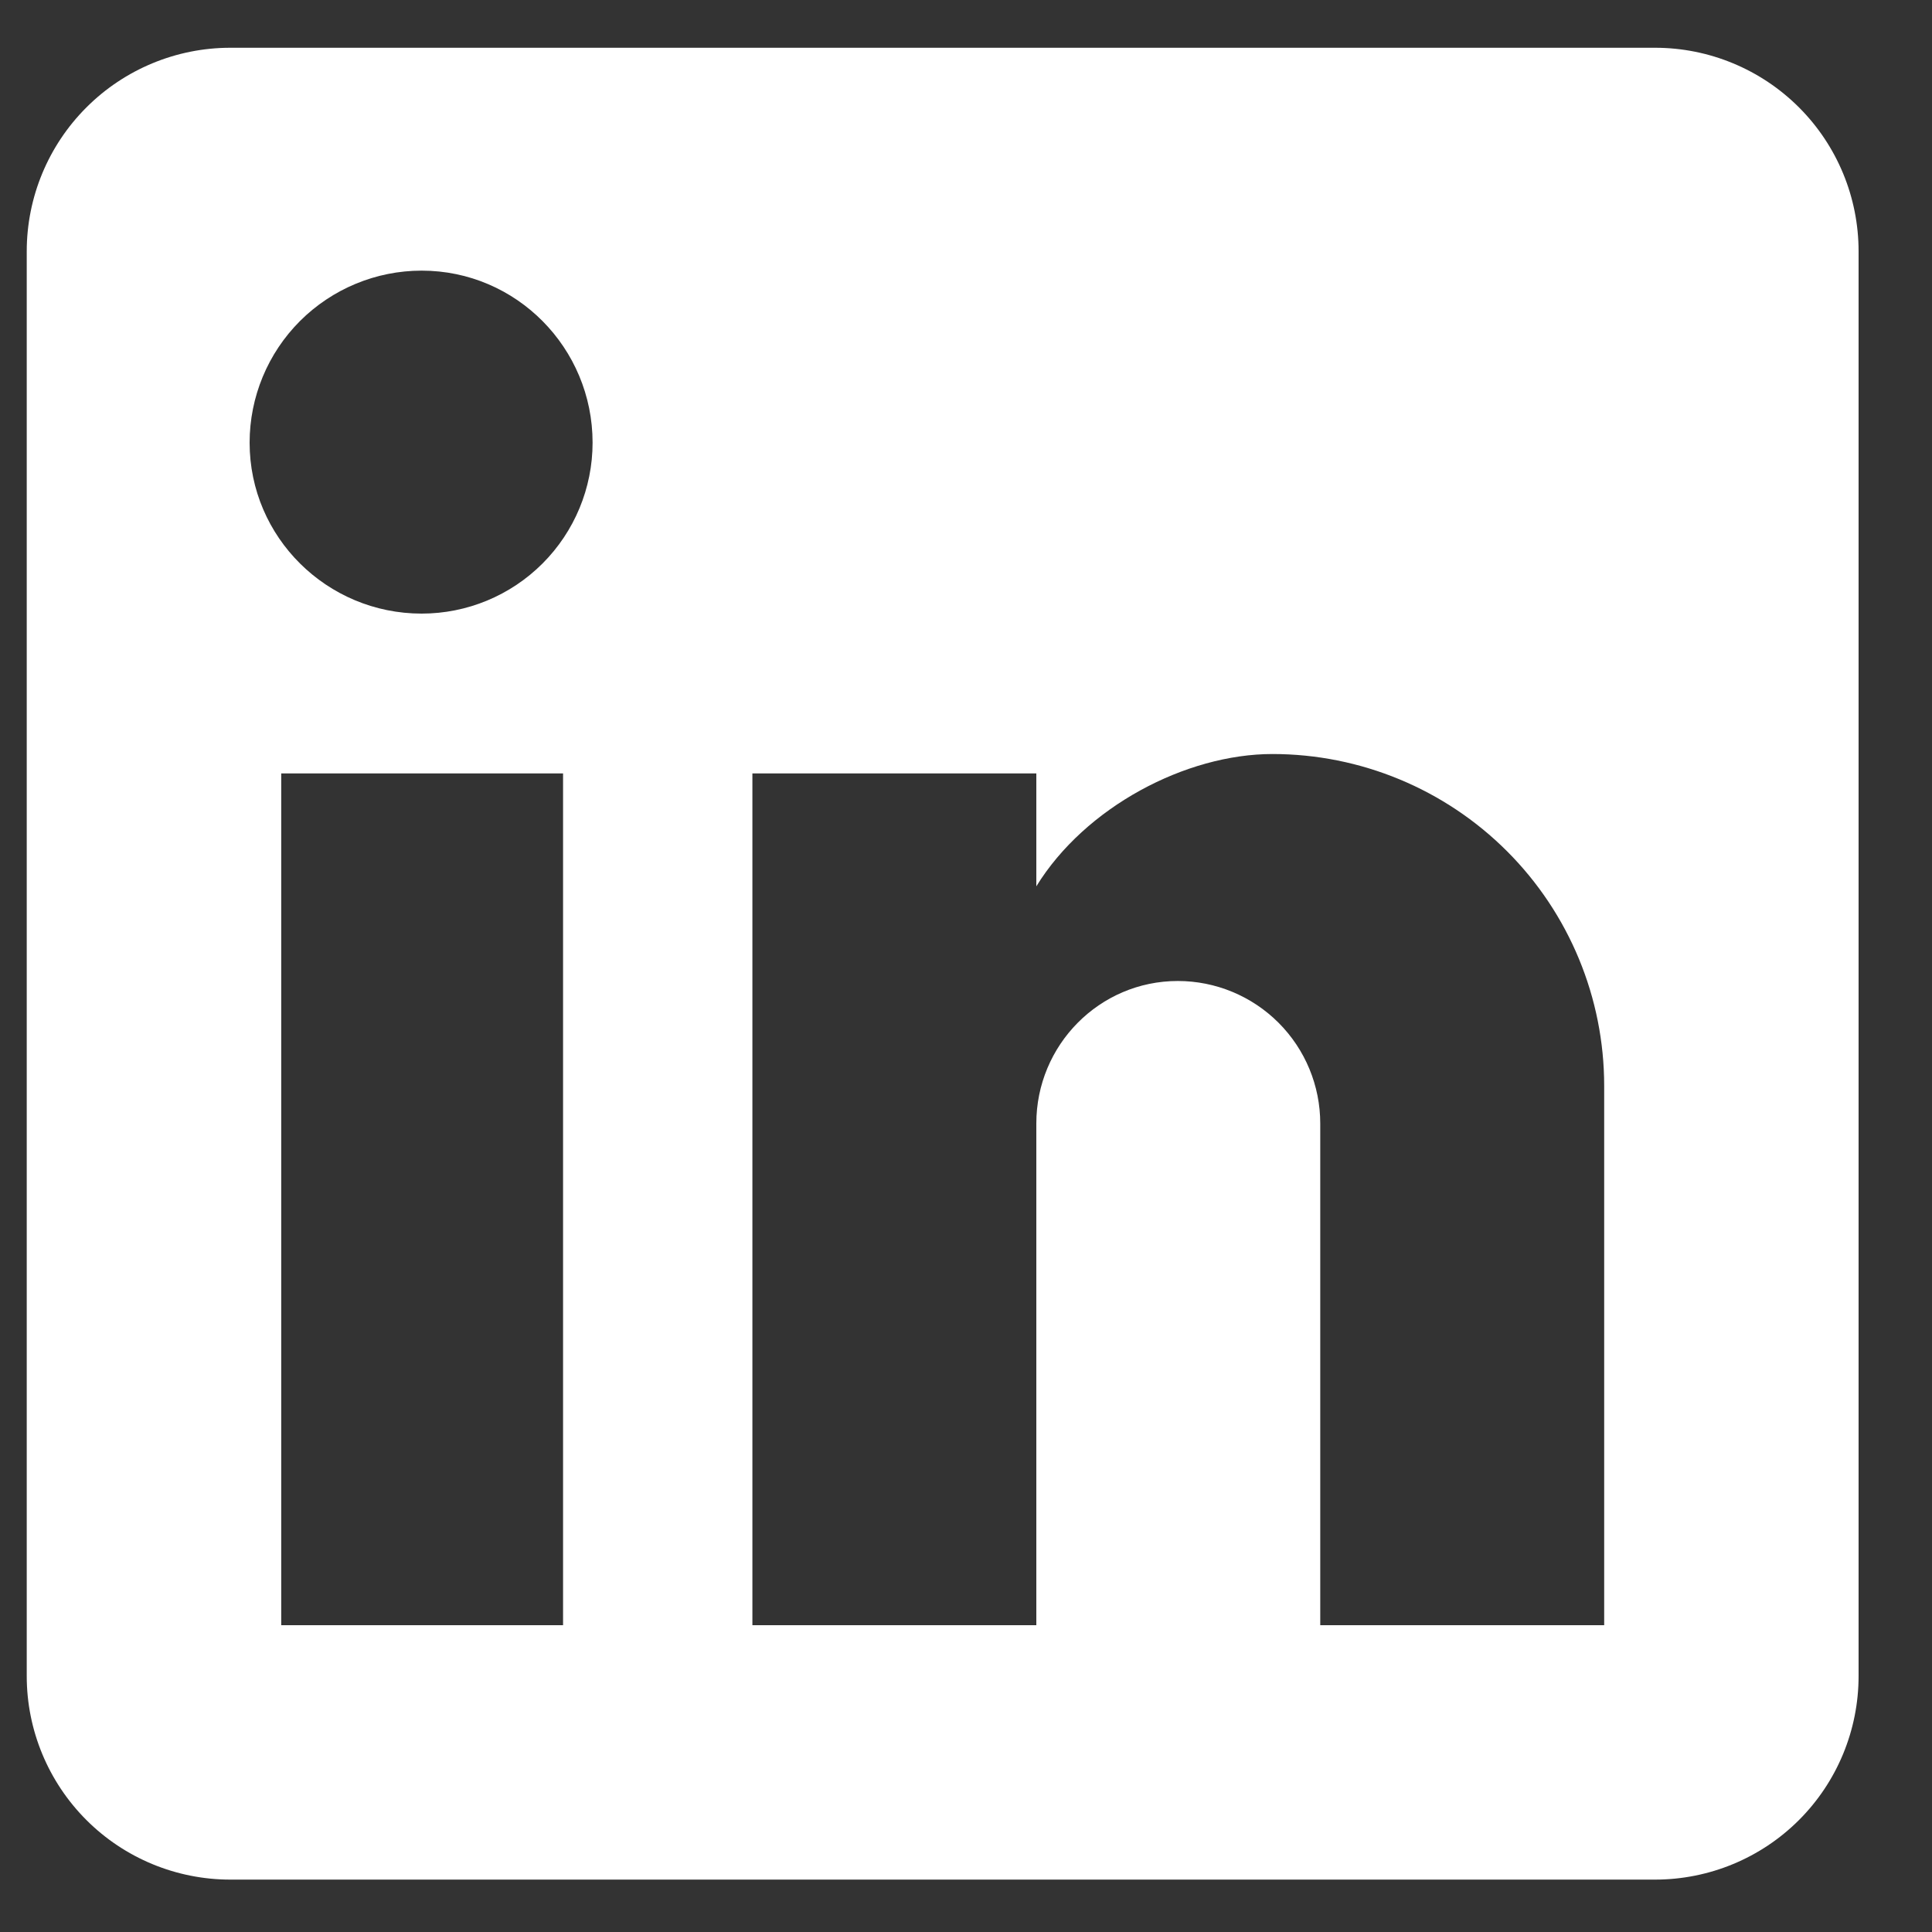 <svg width="25" height="25" viewBox="0 0 25 25" fill="none" xmlns="http://www.w3.org/2000/svg">
<rect x="0" y="0" width="25" height="25" fill="#333333" stroke="none"/>
<path d="M21.417 0.618C22.115 0.618 22.785 0.896 23.279 1.39C23.773 1.884 24.05 2.553 24.05 3.252V21.689C24.05 22.387 23.773 23.057 23.279 23.551C22.785 24.045 22.115 24.322 21.417 24.322H2.98C2.282 24.322 1.612 24.045 1.118 23.551C0.624 23.057 0.346 22.387 0.346 21.689V3.252C0.346 2.553 0.624 1.884 1.118 1.39C1.612 0.896 2.282 0.618 2.98 0.618H21.417ZM20.758 21.03V14.05C20.758 12.912 20.306 11.82 19.501 11.015C18.696 10.21 17.604 9.757 16.465 9.757C15.346 9.757 14.042 10.442 13.41 11.469V10.008H9.736V21.03H13.41V14.538C13.41 13.524 14.226 12.694 15.241 12.694C15.729 12.694 16.198 12.888 16.544 13.234C16.89 13.58 17.084 14.049 17.084 14.538V21.03H20.758ZM5.456 7.94C6.043 7.94 6.605 7.707 7.02 7.292C7.435 6.877 7.668 6.314 7.668 5.728C7.668 4.503 6.681 3.502 5.456 3.502C4.866 3.502 4.3 3.737 3.882 4.154C3.465 4.571 3.23 5.137 3.23 5.728C3.23 6.952 4.231 7.94 5.456 7.94ZM7.286 21.03V10.008H3.639V21.03H7.286Z" fill="white"/>
</svg>
